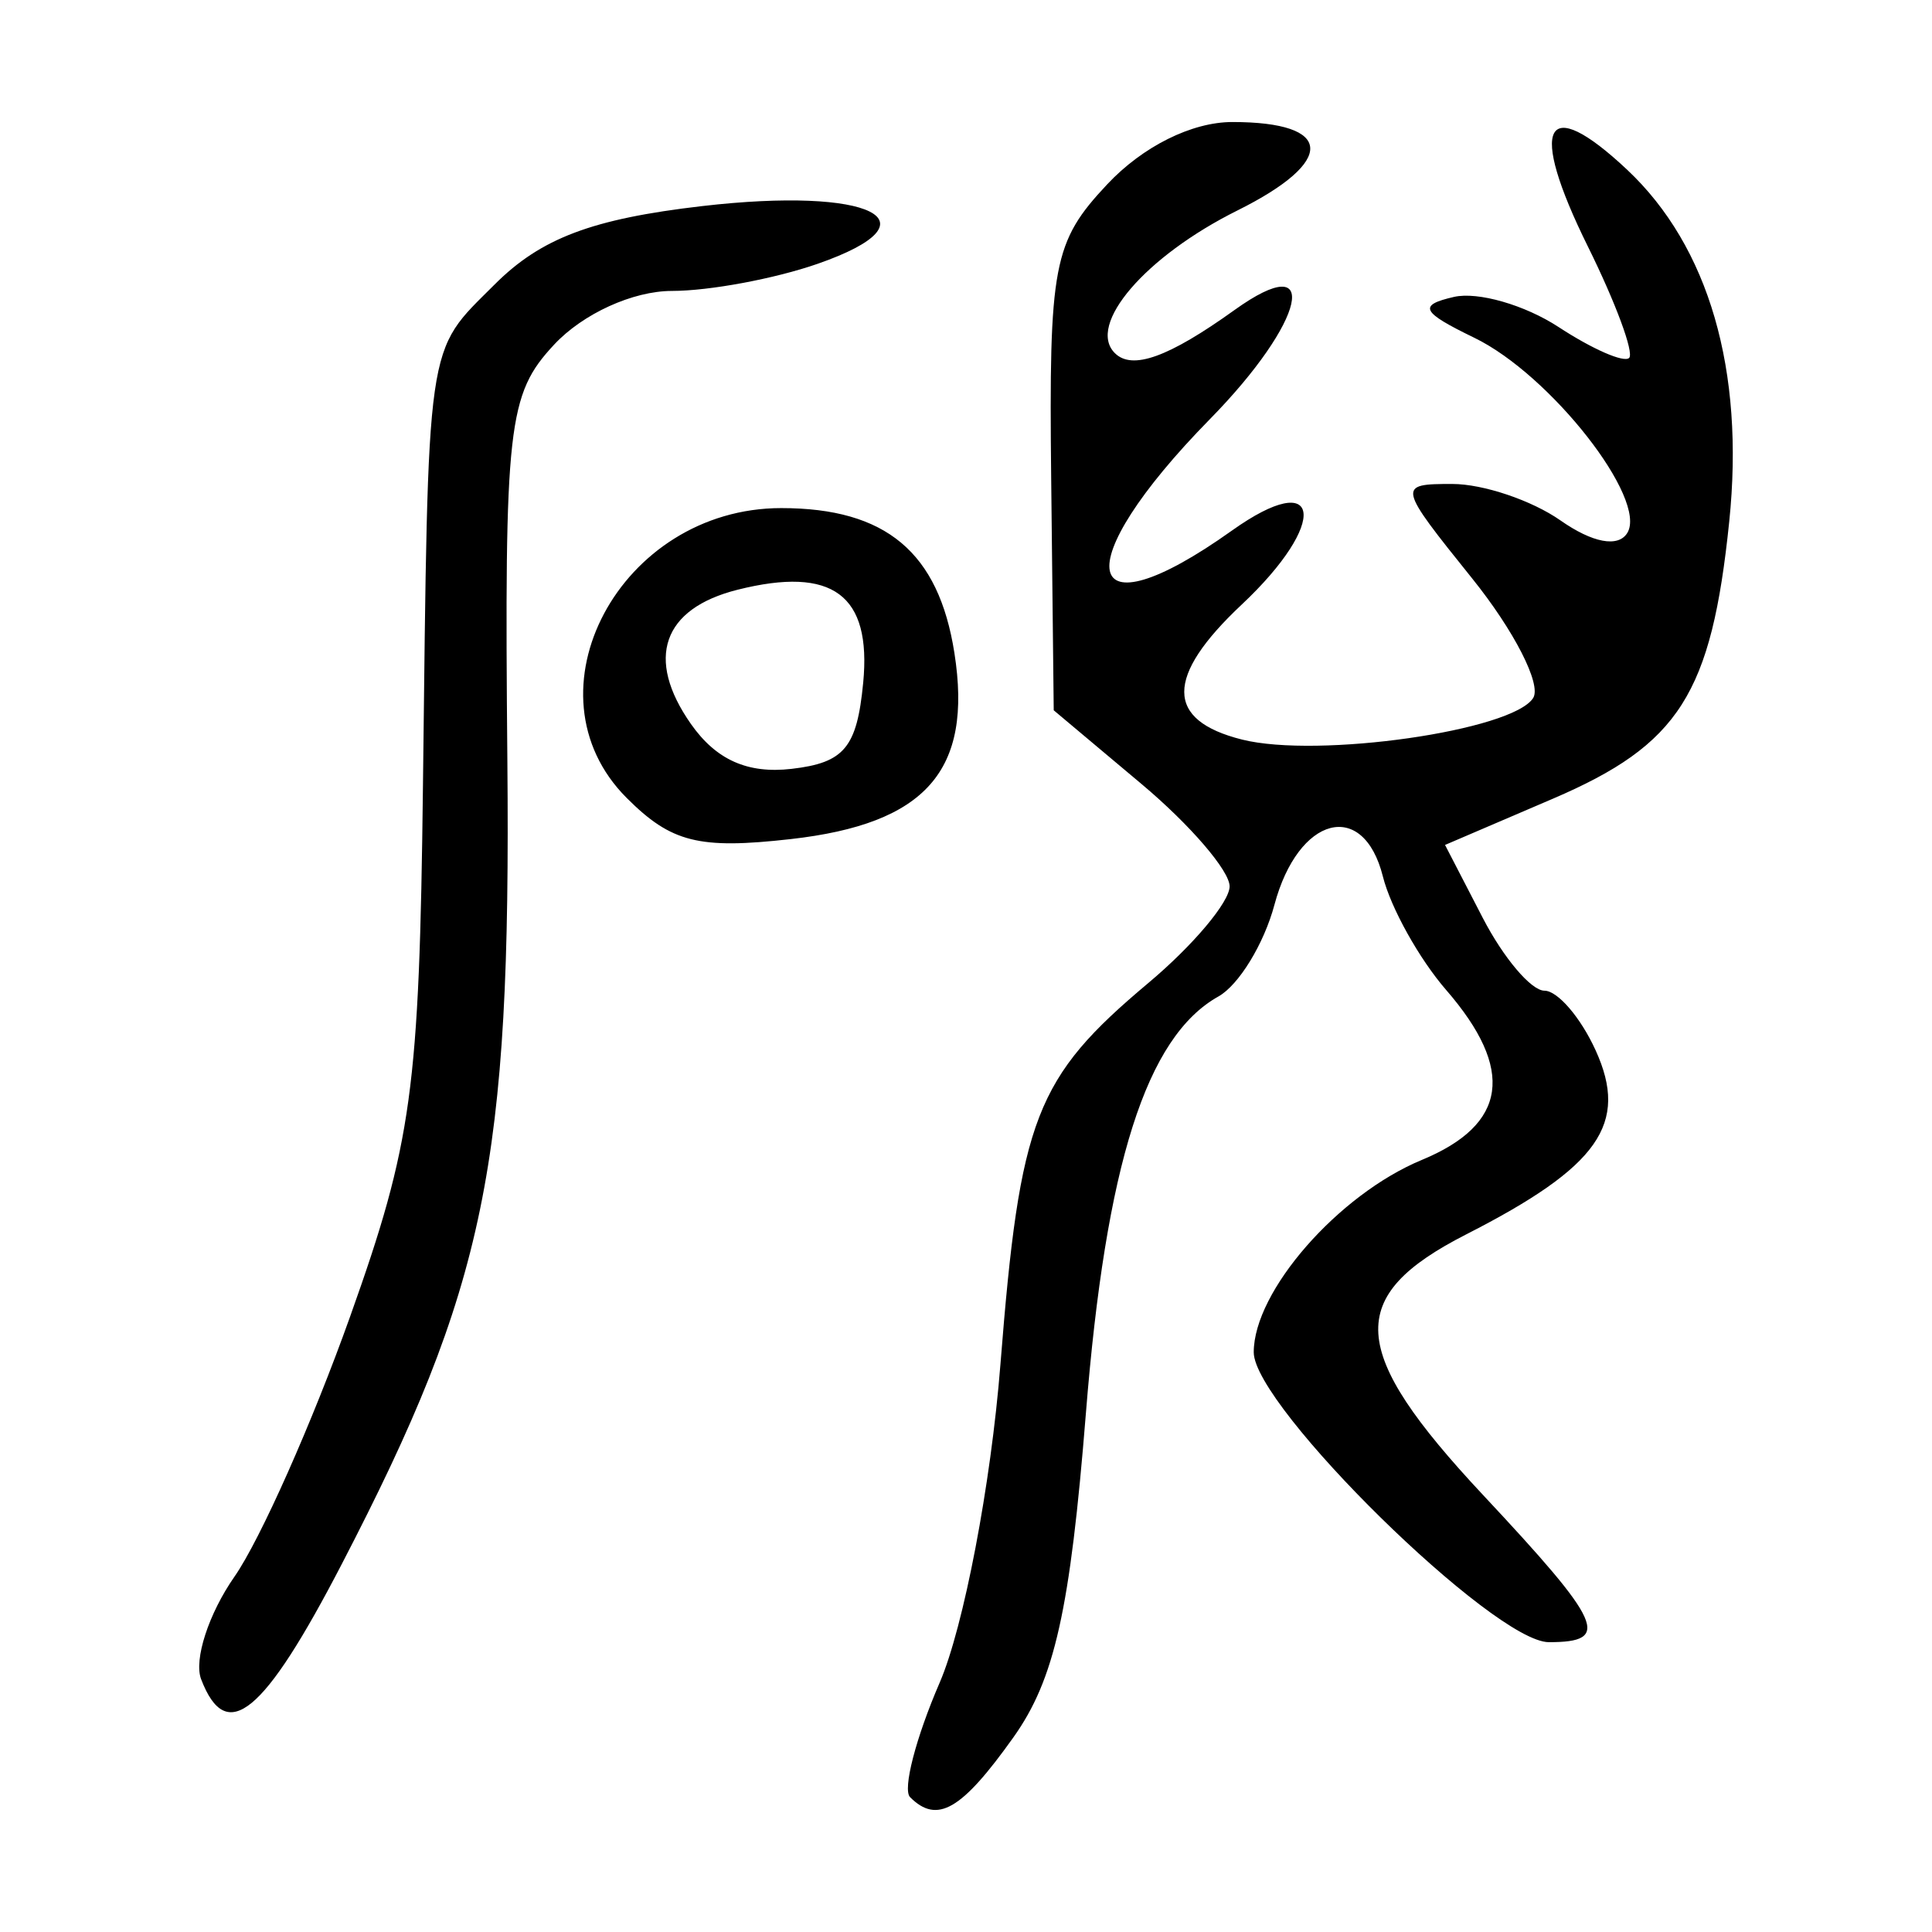 <?xml version="1.0" encoding="UTF-8" standalone="no"?>
<!-- Created with Inkscape (http://www.inkscape.org/) -->

<svg
   xmlns:dc="http://purl.org/dc/elements/1.1/"
   xmlns:cc="http://creativecommons.org/ns#"
   xmlns:rdf="http://www.w3.org/1999/02/22-rdf-syntax-ns#"
   xmlns:svg="http://www.w3.org/2000/svg"
   xmlns="http://www.w3.org/2000/svg"
   xmlns:sodipodi="http://sodipodi.sourceforge.net/DTD/sodipodi-0.dtd"
   xmlns:inkscape="http://www.inkscape.org/namespaces/inkscape"
   width="300"
   height="300"
   viewBox="0 0 300 300"
   id="svg2"
   version="1.1"
   inkscape:version="0.91 r13725"
   sodipodi:docname="研-bigseal.svg">
  <defs
     id="defs4" />
  <sodipodi:namedview
     id="base"
     pagecolor="#ffffff"
     bordercolor="#666666"
     borderopacity="1.0"
     inkscape:pageopacity="0.0"
     inkscape:pageshadow="2"
     inkscape:zoom="1.24"
     inkscape:cx="183.73753"
     inkscape:cy="152.60298"
     inkscape:document-units="px"
     inkscape:current-layer="layer1"
     showgrid="false"
     units="px"
     inkscape:window-width="924"
     inkscape:window-height="649"
     inkscape:window-x="8"
     inkscape:window-y="30"
     inkscape:window-maximized="0" />
  <g
     inkscape:label="Layer 1"
     inkscape:groupmode="layer"
     id="layer1"
     transform="translate(0,-752.362)">
    <path
       style="fill:#000000"
       d="m 141.315,1031.423 c -1.188,-1.188 0.883,-9.197 4.603,-17.796 3.72,-8.601 7.961,-30.812 9.424,-49.359 3.025,-38.343 5.43,-44.544 22.991,-59.284 6.93,-5.817 12.601,-12.561 12.601,-14.987 8e-5,-2.426 -6.145,-9.57 -13.656,-15.876 l -13.656,-11.466 -0.394,-35.988 c -0.364,-33.207 0.308,-36.736 8.689,-45.672 5.527,-5.893 13.142,-9.685 19.449,-9.685 15.808,0 16.156,6.08 0.786,13.731 -14.289,7.112 -23.439,17.752 -19.044,22.147 2.693,2.693 8.346,0.66 18.583,-6.684 13.672,-9.808 11.072,1.77 -3.801,16.924 -22.43,22.855 -20.214,34.138 3.402,17.322 13.987,-9.96 15.129,-1.294 1.515,11.495 -11.907,11.186 -11.891,17.957 0.048,20.954 11.799,2.961 42.071,-1.369 45.223,-6.469 1.297,-2.099 -2.958,-10.431 -9.456,-18.517 -11.649,-14.495 -11.692,-14.701 -3.105,-14.701 4.79,0 12.346,2.547 16.791,5.66 4.978,3.487 8.961,4.237 10.372,1.954 3.234,-5.232 -11.915,-24.577 -23.735,-30.308 -8.276,-4.013 -8.799,-5.061 -3.17,-6.353 3.708,-0.851 11.019,1.256 16.249,4.683 5.229,3.426 10.156,5.581 10.948,4.789 0.792,-0.792 -2.094,-8.584 -6.414,-17.316 -9.332,-18.861 -6.722,-23.953 6.103,-11.905 12.693,11.924 18.276,31.164 15.853,54.634 -2.763,26.774 -7.76,34.623 -27.398,43.041 l -16.732,7.172 5.851,11.315 c 3.218,6.224 7.53,11.316 9.582,11.316 2.052,0 5.629,4.165 7.948,9.256 5.196,11.405 0.518,18.068 -20.051,28.562 -18.938,9.661 -18.406,18.063 2.559,40.477 18.643,19.931 19.957,22.868 10.235,22.868 -8.561,0 -45.829,-36.608 -45.829,-45.018 0,-9.479 13.116,-24.486 26.1,-29.865 13.281,-5.501 14.499,-14.029 3.772,-26.398 -4.178,-4.817 -8.597,-12.746 -9.82,-17.621 -3.029,-12.069 -13.141,-9.426 -16.839,4.402 -1.62,6.059 -5.535,12.466 -8.7,14.236 -11.192,6.264 -17.48,26.046 -20.577,64.737 -2.446,30.558 -4.853,41.313 -11.259,50.31 -8.051,11.306 -11.831,13.493 -16.043,9.283 z M 31.23,1013.11 c -1.158,-3.018 1.171,-10.184 5.177,-15.924 4.005,-5.74 12.09,-23.925 17.966,-40.411 9.628,-27.013 10.745,-35.155 11.304,-82.429 0.832,-70.35 0.357,-67.035 11.144,-77.822 7.175,-7.175 15.127,-10.178 32.189,-12.159 26.316,-3.054 37.052,2.303 17.955,8.96 -6.646,2.317 -16.824,4.212 -22.618,4.212 -6.066,0 -13.831,3.537 -18.304,8.339 -7.199,7.727 -7.731,12.467 -7.259,64.631 0.567,62.635 -3.332,81.561 -25.685,124.671 -12.164,23.46 -17.932,28.188 -21.868,17.931 z M 97.313,876.267 c -16.331,-16.331 -1.036,-45.009 24.005,-45.009 16.242,0 24.427,6.849 26.881,22.493 2.866,18.273 -4.405,26.536 -25.433,28.907 -14.252,1.606 -18.53,0.532 -25.453,-6.391 z m 36.722,-17.87 c 1.318,-13.677 -4.738,-18.167 -19.505,-14.461 -11.655,2.925 -14.358,10.685 -7.254,20.827 3.916,5.591 8.811,7.778 15.641,6.987 8.19,-0.948 10.148,-3.301 11.117,-13.353 z"
       id="path3799"
       inkscape:connector-curvature="0" />
  </g>
</svg>
